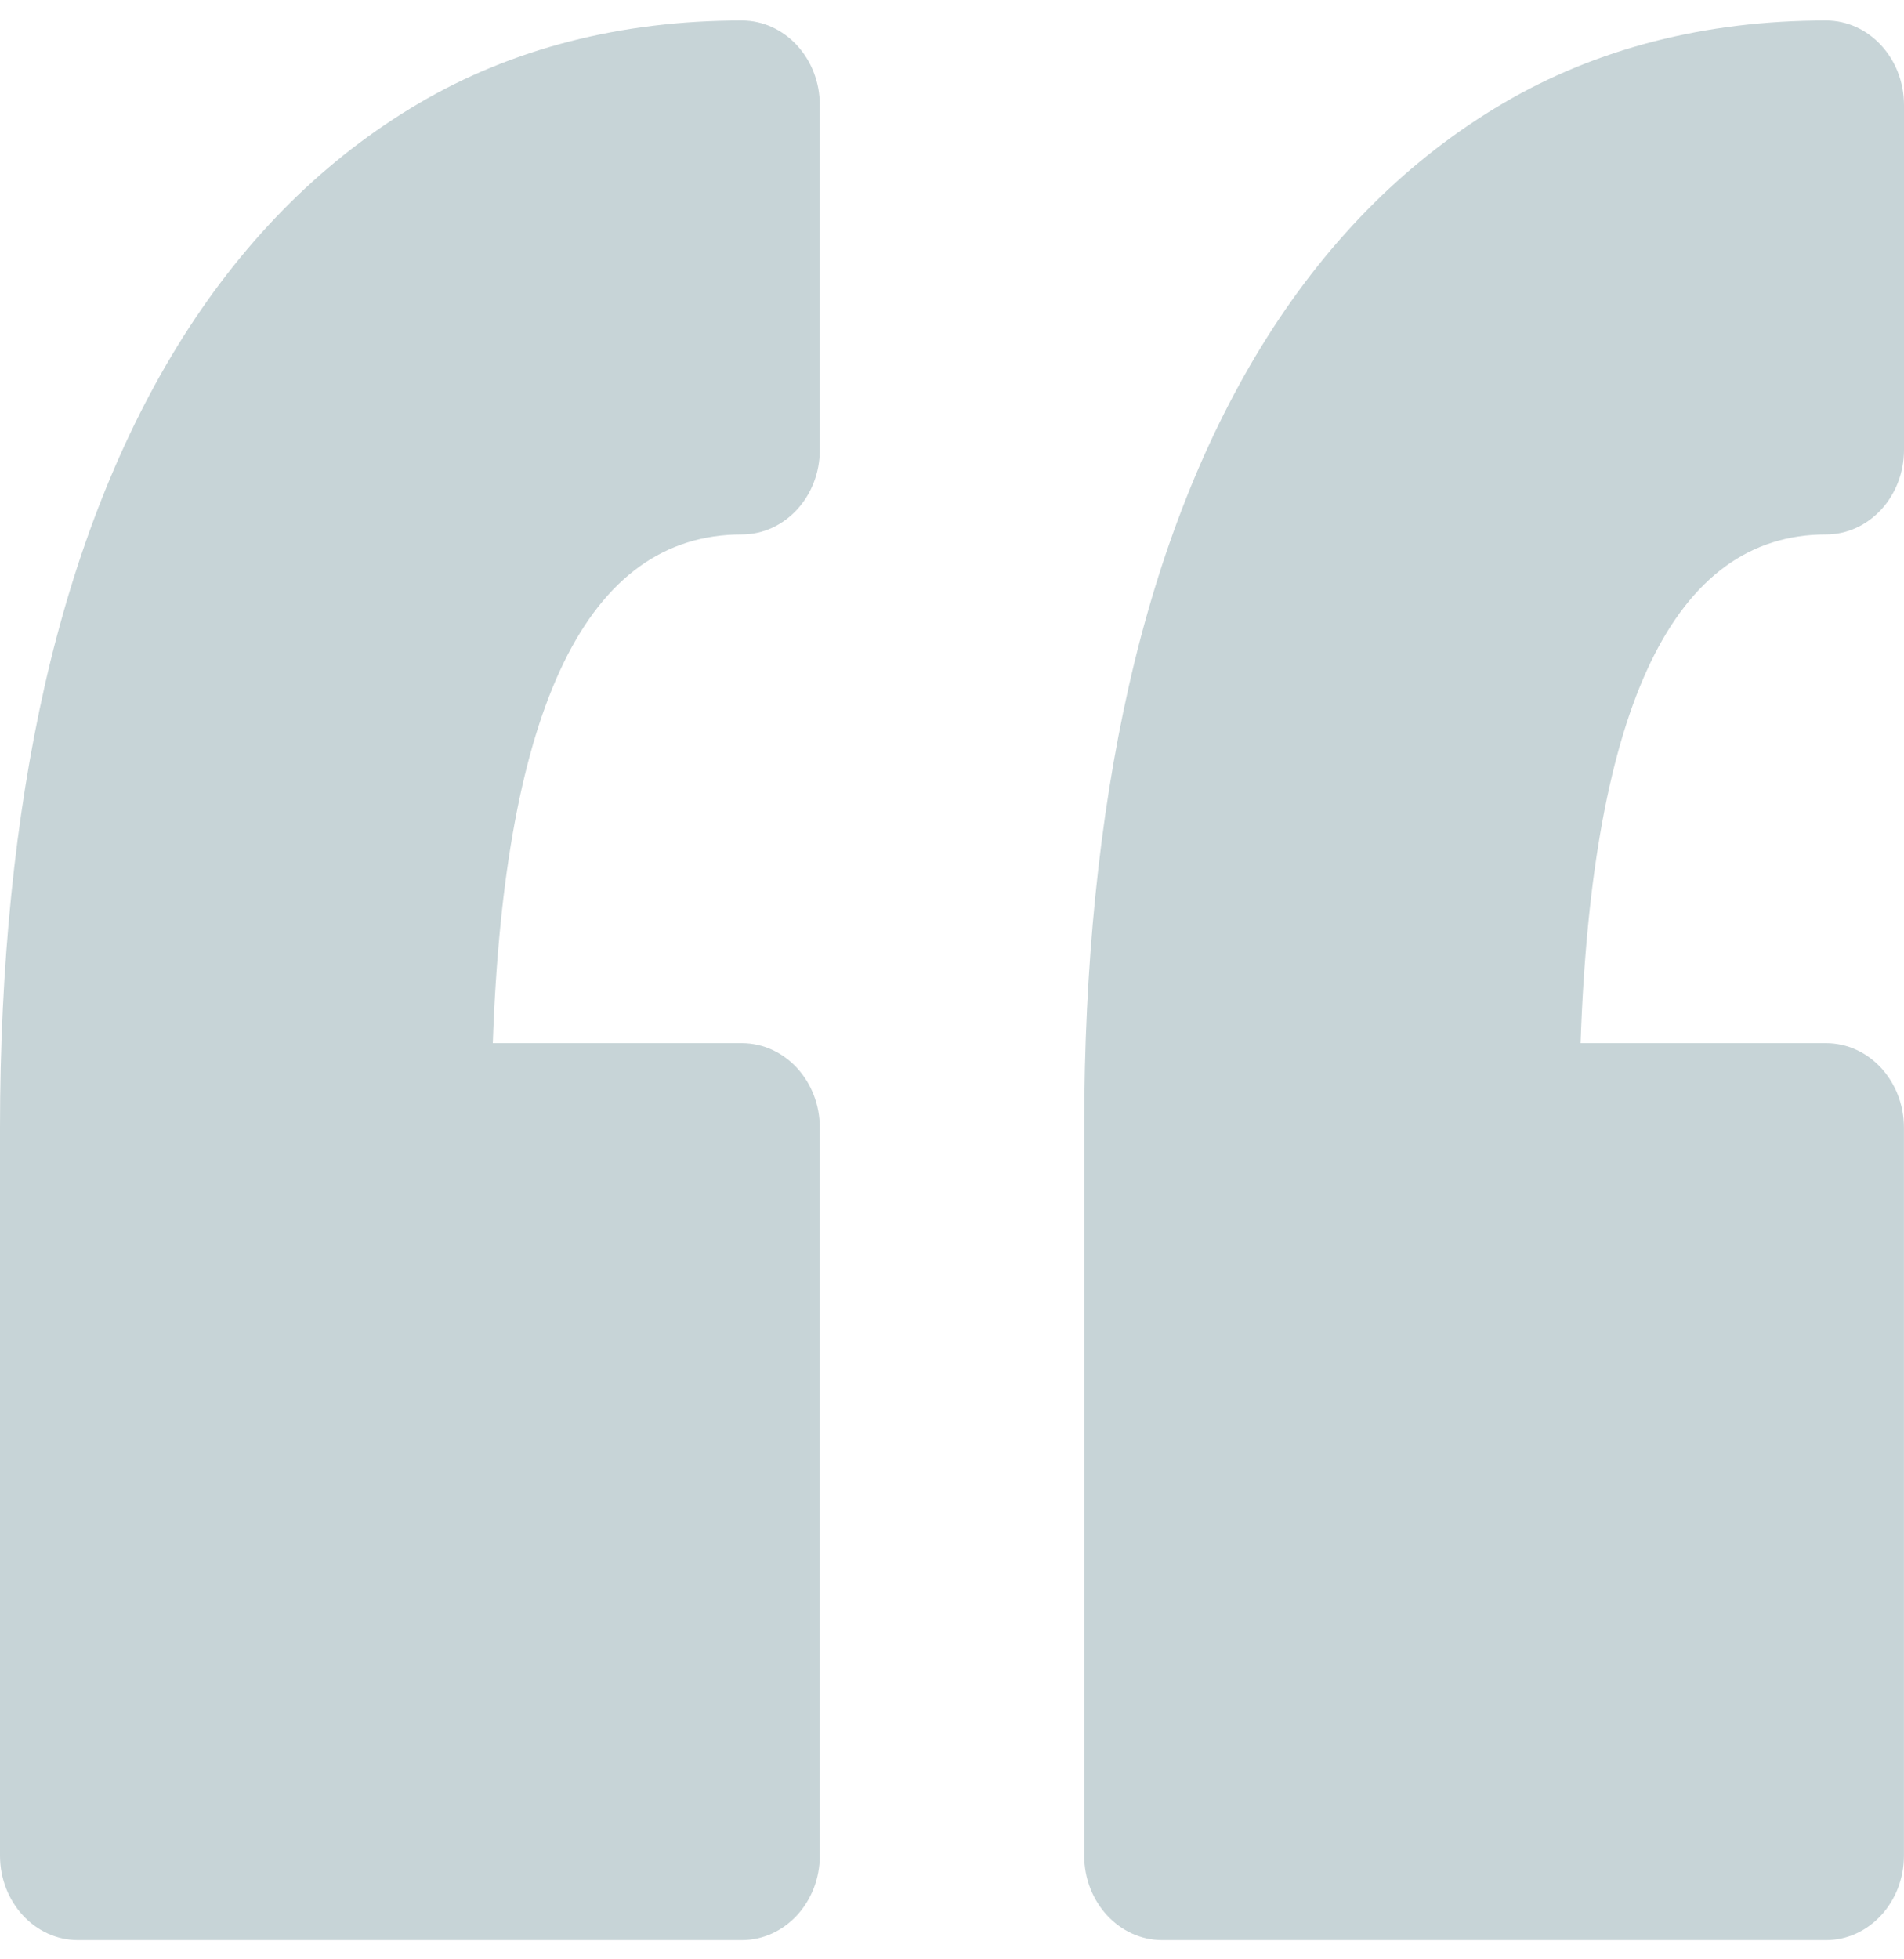 <svg width="35" height="36" viewBox="0 0 35 36" fill="none" xmlns="http://www.w3.org/2000/svg">
<path d="M15.07 1.932L15.07 8.265C15.07 9.124 14.428 9.82 13.635 9.82C10.809 9.82 9.272 12.963 9.059 19.166L13.635 19.166C14.428 19.166 15.07 19.862 15.07 20.721L15.07 34.093C15.07 34.951 14.428 35.647 13.635 35.647H1.434C0.641 35.647 0 34.95 0 34.093L0 20.721C0 17.747 0.276 15.018 0.82 12.609C1.379 10.139 2.236 7.979 3.367 6.189C4.531 4.35 5.986 2.907 7.694 1.902C9.413 0.89 11.413 0.377 13.636 0.377C14.428 0.377 15.07 1.073 15.07 1.932ZM33.566 9.82C34.357 9.82 35 9.123 35 8.265V1.932C35 1.073 34.358 0.377 33.566 0.377C31.343 0.377 29.344 0.89 27.625 1.902C25.917 2.907 24.46 4.35 23.297 6.19C22.166 7.979 21.309 10.139 20.75 12.61C20.206 15.02 19.93 17.749 19.93 20.721V34.093C19.93 34.951 20.573 35.647 21.364 35.647L33.566 35.647C34.357 35.647 34.999 34.951 34.999 34.093L34.999 20.721C34.999 19.862 34.357 19.166 33.566 19.166H29.055C29.264 12.963 30.779 9.82 33.566 9.82Z" fill="#C7D4D7"/>
</svg>
